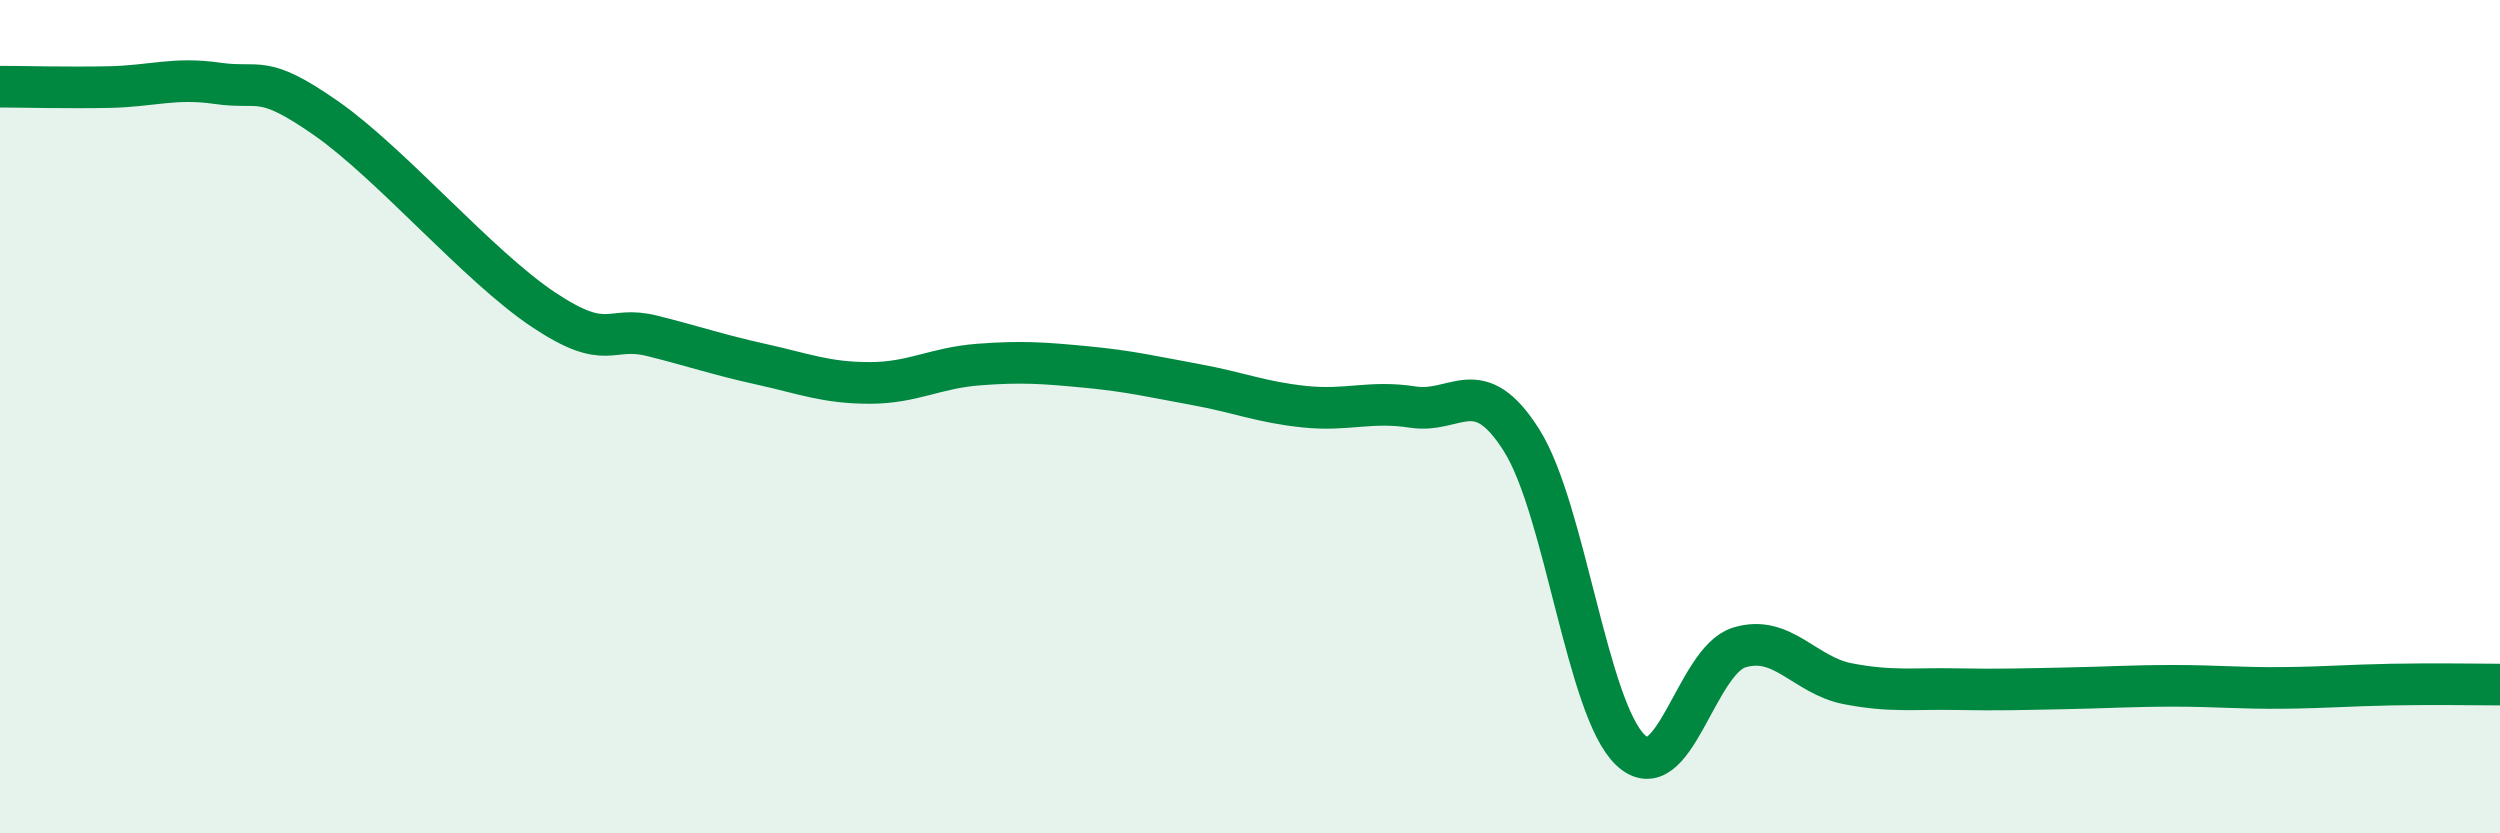 
    <svg width="60" height="20" viewBox="0 0 60 20" xmlns="http://www.w3.org/2000/svg">
      <path
        d="M 0,2.08 C 0.52,2.08 1.57,2.11 2.61,2.09 C 3.65,2.07 4.18,1.85 5.22,2 C 6.26,2.15 6.27,1.75 7.83,2.84 C 9.39,3.93 11.48,6.39 13.04,7.43 C 14.6,8.47 14.61,7.8 15.65,8.06 C 16.69,8.32 17.22,8.51 18.26,8.74 C 19.3,8.97 19.83,9.19 20.87,9.19 C 21.91,9.19 22.44,8.83 23.48,8.75 C 24.52,8.67 25.05,8.71 26.09,8.81 C 27.13,8.91 27.66,9.04 28.7,9.23 C 29.74,9.42 30.26,9.65 31.3,9.76 C 32.34,9.87 32.87,9.61 33.91,9.77 C 34.95,9.93 35.48,8.92 36.52,10.57 C 37.56,12.22 38.09,17.01 39.13,18 C 40.17,18.99 40.7,15.86 41.74,15.54 C 42.78,15.22 43.31,16.21 44.35,16.41 C 45.39,16.61 45.92,16.52 46.96,16.54 C 48,16.56 48.53,16.54 49.57,16.52 C 50.61,16.5 51.13,16.46 52.17,16.46 C 53.21,16.46 53.74,16.52 54.78,16.51 C 55.82,16.5 56.35,16.45 57.39,16.43 C 58.43,16.41 59.48,16.43 60,16.43L60 20L0 20Z"
        fill="#008740"
        opacity="0.1"
        stroke-linecap="round"
        stroke-linejoin="round"
      />
      <path
        d="M 0,2.08 C 0.52,2.08 1.57,2.11 2.61,2.09 C 3.65,2.07 4.18,1.85 5.22,2 C 6.26,2.15 6.27,1.75 7.83,2.84 C 9.39,3.93 11.48,6.39 13.04,7.43 C 14.6,8.47 14.61,7.8 15.65,8.06 C 16.69,8.32 17.22,8.51 18.26,8.74 C 19.3,8.97 19.83,9.19 20.87,9.19 C 21.91,9.19 22.44,8.83 23.48,8.75 C 24.52,8.67 25.05,8.71 26.09,8.81 C 27.13,8.91 27.66,9.04 28.7,9.23 C 29.74,9.42 30.26,9.65 31.3,9.76 C 32.34,9.87 32.87,9.61 33.91,9.77 C 34.95,9.93 35.48,8.92 36.52,10.57 C 37.56,12.22 38.09,17.01 39.13,18 C 40.17,18.99 40.7,15.86 41.74,15.54 C 42.78,15.22 43.31,16.21 44.35,16.41 C 45.39,16.61 45.92,16.52 46.96,16.54 C 48,16.56 48.53,16.54 49.57,16.52 C 50.61,16.5 51.13,16.46 52.17,16.46 C 53.21,16.46 53.74,16.52 54.78,16.51 C 55.82,16.5 56.35,16.45 57.39,16.43 C 58.43,16.41 59.48,16.43 60,16.43"
        stroke="#008740"
        stroke-width="1"
        fill="none"
        stroke-linecap="round"
        stroke-linejoin="round"
      />
    </svg>
  
